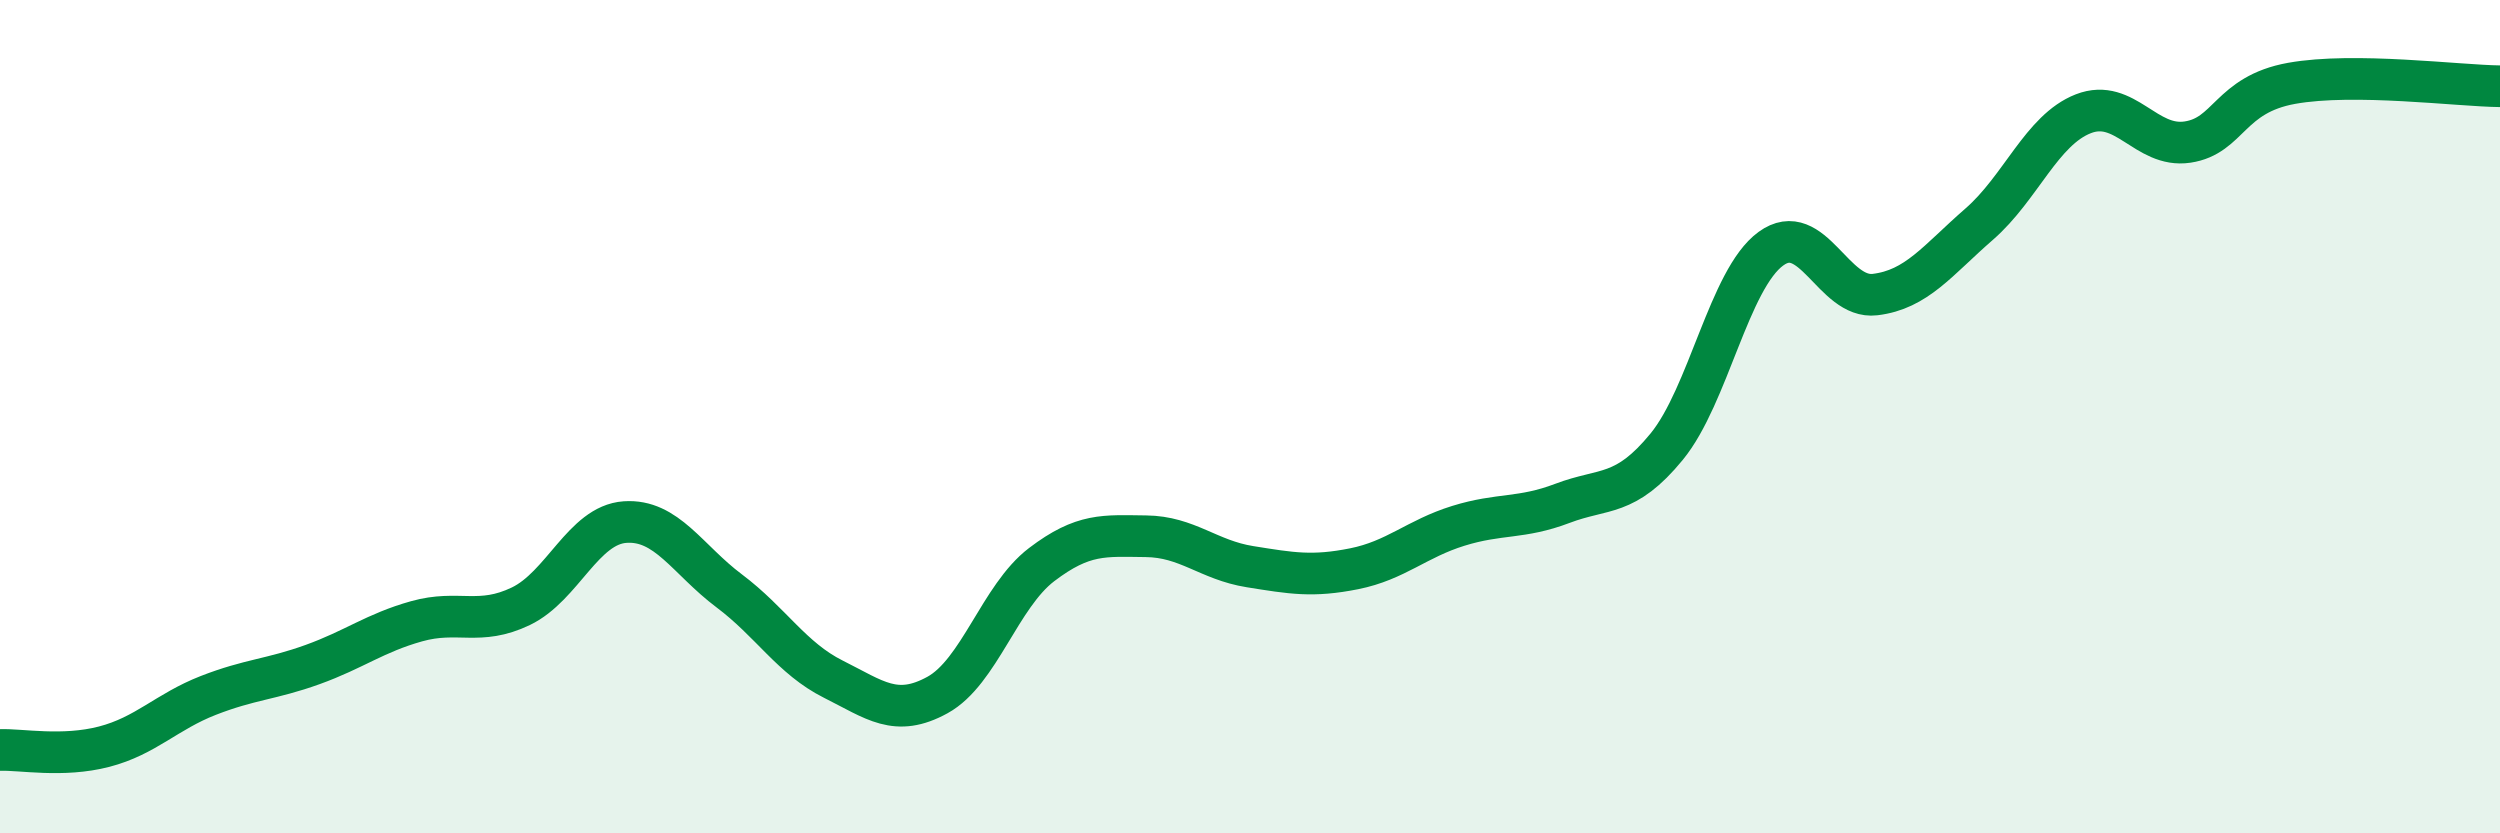 
    <svg width="60" height="20" viewBox="0 0 60 20" xmlns="http://www.w3.org/2000/svg">
      <path
        d="M 0,18 C 0.5,17.98 1.5,18.18 2.5,17.92 C 3.5,17.66 4,17.08 5,16.69 C 6,16.3 6.5,16.31 7.5,15.95 C 8.5,15.59 9,15.19 10,14.91 C 11,14.63 11.5,15.03 12.5,14.55 C 13.5,14.07 14,12.6 15,12.53 C 16,12.46 16.5,13.43 17.5,14.18 C 18.5,14.93 19,15.8 20,16.3 C 21,16.8 21.5,17.23 22.5,16.68 C 23.5,16.13 24,14.31 25,13.55 C 26,12.79 26.5,12.86 27.5,12.87 C 28.5,12.88 29,13.44 30,13.6 C 31,13.76 31.5,13.85 32.5,13.65 C 33.5,13.45 34,12.93 35,12.62 C 36,12.31 36.5,12.46 37.5,12.08 C 38.5,11.7 39,11.94 40,10.72 C 41,9.5 41.5,6.7 42.5,5.97 C 43.5,5.24 44,7.19 45,7.07 C 46,6.95 46.5,6.25 47.5,5.38 C 48.5,4.51 49,3.12 50,2.73 C 51,2.34 51.5,3.56 52.5,3.41 C 53.5,3.26 53.5,2.27 55,2 C 56.5,1.73 59,2.06 60,2.07L60 20L0 20Z"
        fill="#008740"
        opacity="0.1"
        stroke-linecap="round"
        stroke-linejoin="round"
      />
      <path
        d="M 0,18 C 0.5,17.98 1.5,18.18 2.5,17.92 C 3.5,17.66 4,17.08 5,16.69 C 6,16.3 6.5,16.31 7.5,15.95 C 8.5,15.59 9,15.19 10,14.91 C 11,14.63 11.5,15.03 12.5,14.55 C 13.5,14.07 14,12.6 15,12.53 C 16,12.46 16.5,13.43 17.5,14.18 C 18.5,14.93 19,15.8 20,16.3 C 21,16.8 21.5,17.23 22.5,16.68 C 23.5,16.13 24,14.31 25,13.55 C 26,12.79 26.5,12.86 27.5,12.87 C 28.5,12.88 29,13.44 30,13.6 C 31,13.76 31.5,13.85 32.5,13.65 C 33.5,13.45 34,12.93 35,12.62 C 36,12.31 36.5,12.46 37.5,12.08 C 38.5,11.7 39,11.94 40,10.72 C 41,9.5 41.5,6.7 42.5,5.97 C 43.5,5.24 44,7.19 45,7.07 C 46,6.95 46.5,6.25 47.5,5.38 C 48.5,4.51 49,3.12 50,2.73 C 51,2.34 51.5,3.56 52.5,3.41 C 53.5,3.26 53.5,2.27 55,2 C 56.5,1.73 59,2.06 60,2.07"
        stroke="#008740"
        stroke-width="1"
        fill="none"
        stroke-linecap="round"
        stroke-linejoin="round"
      />
    </svg>
  